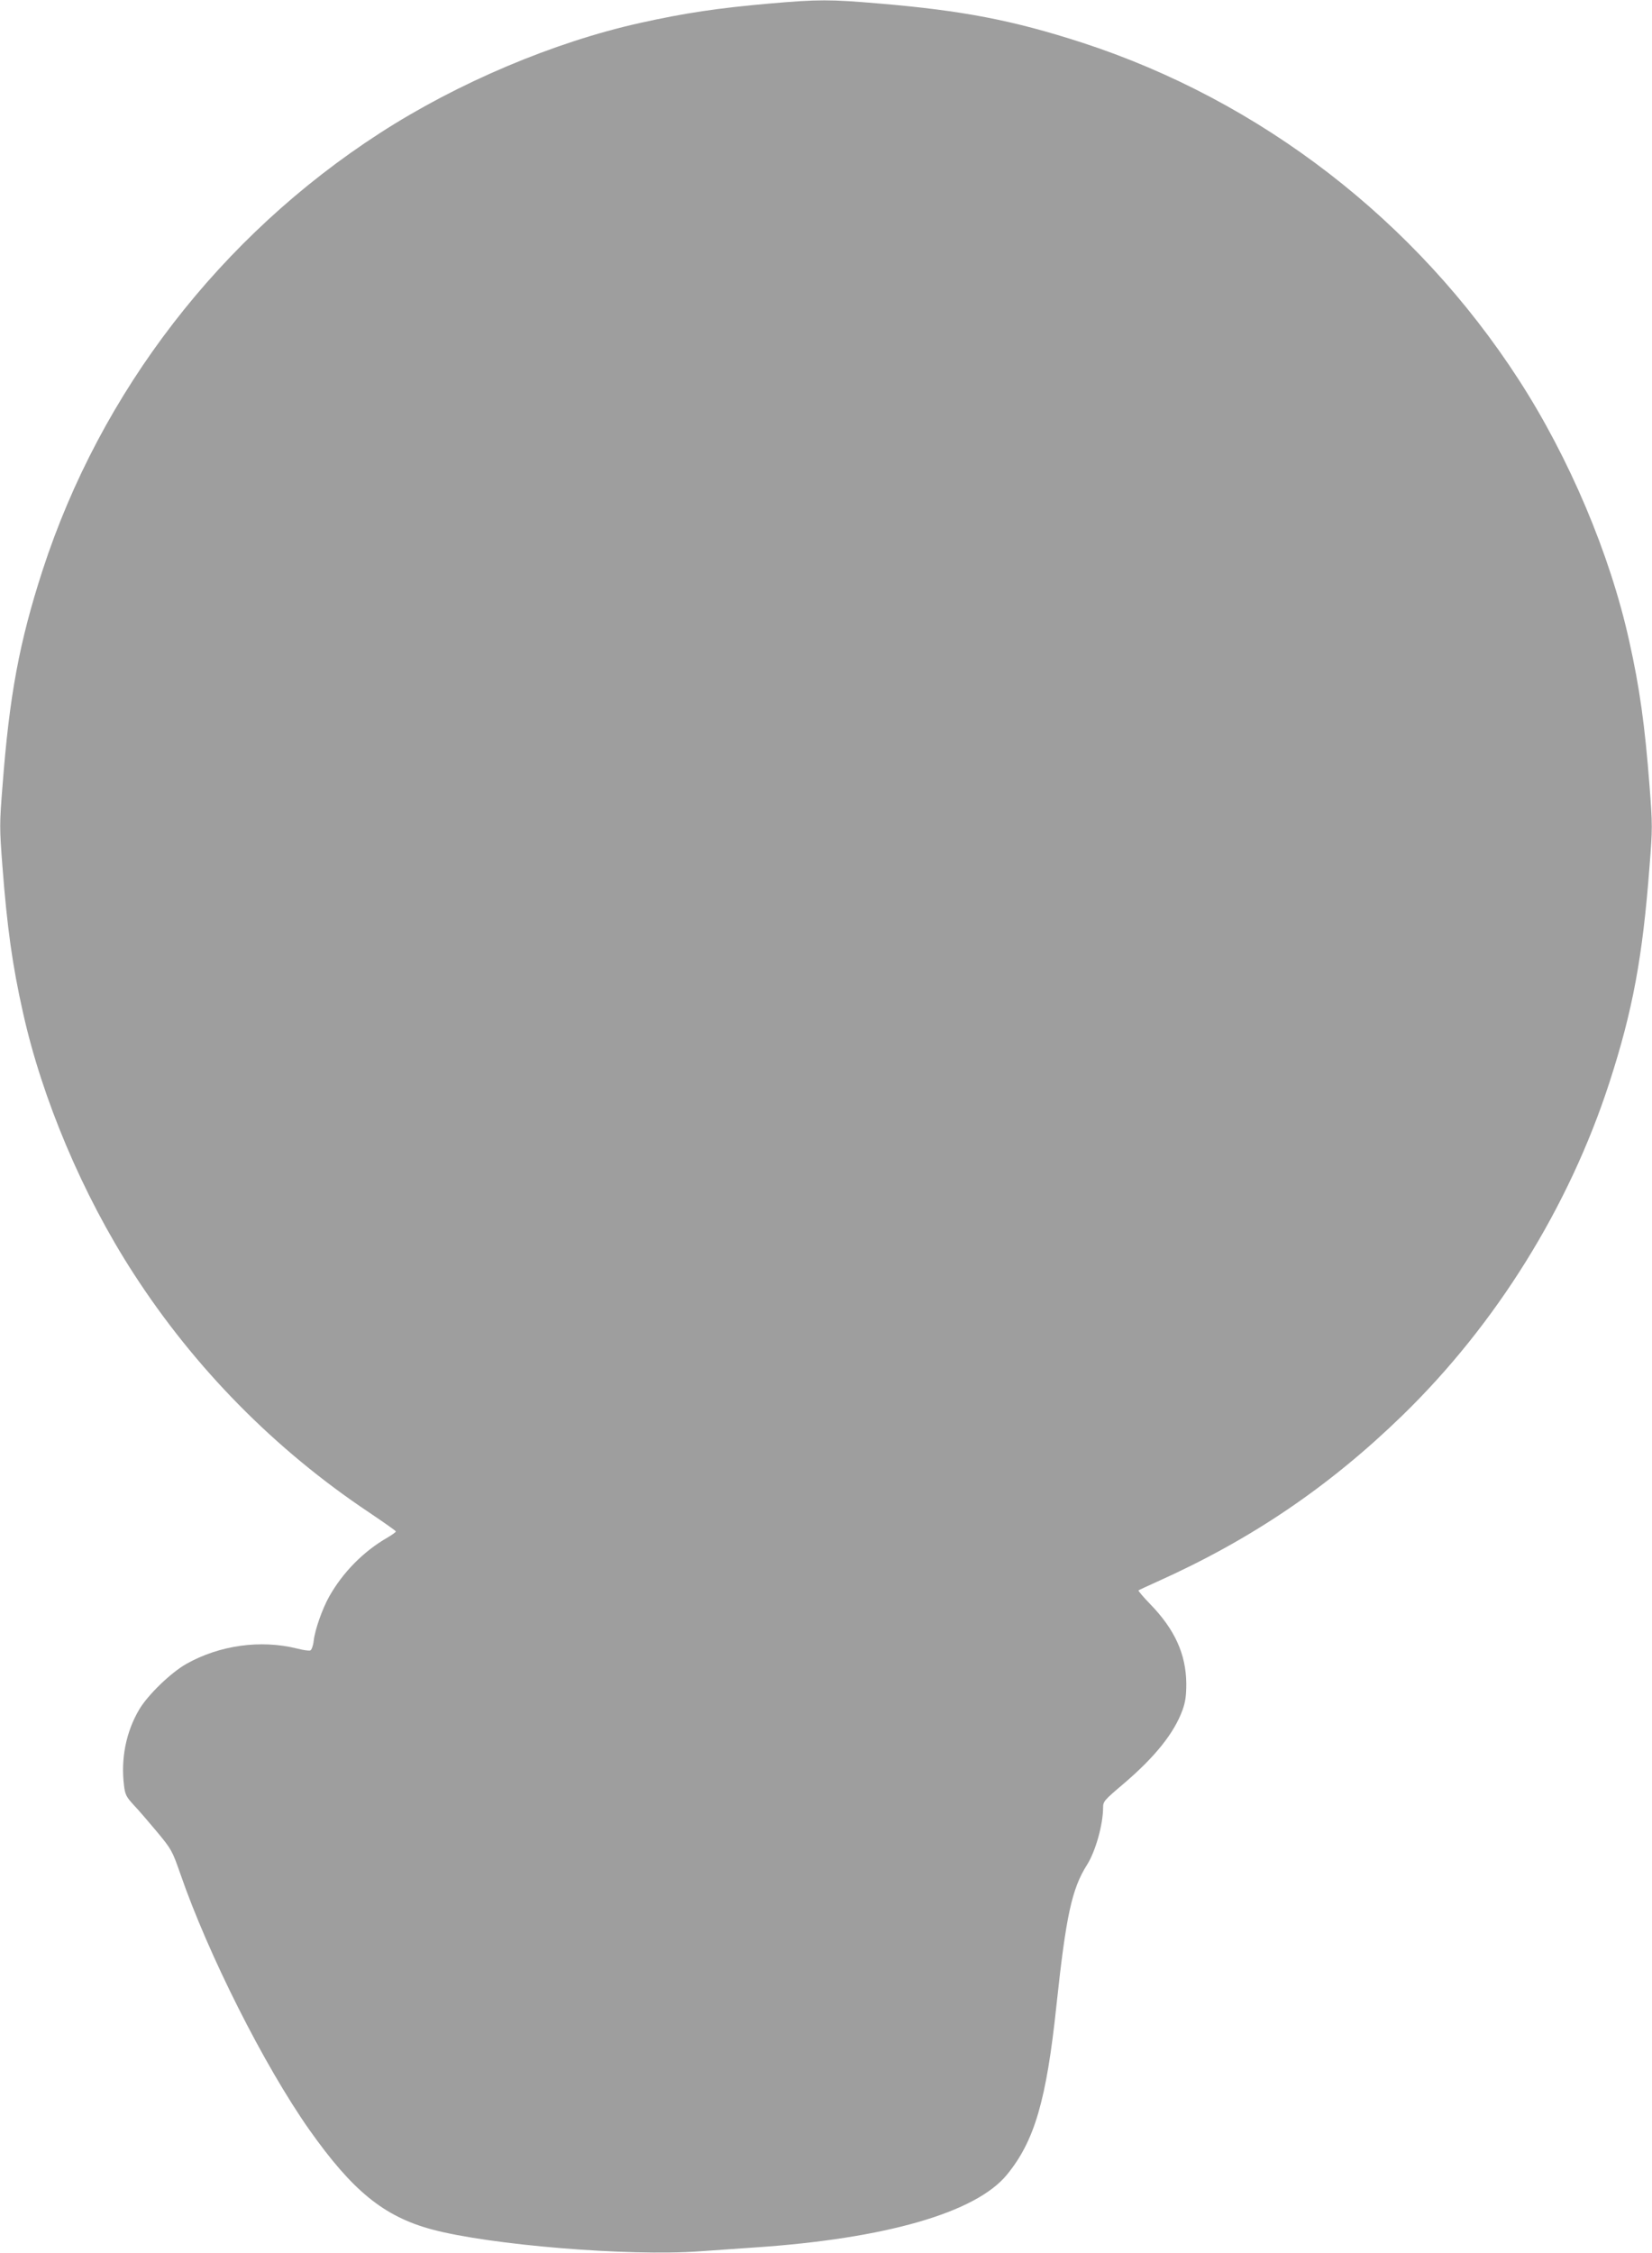 <?xml version="1.0" standalone="no"?>
<!DOCTYPE svg PUBLIC "-//W3C//DTD SVG 20010904//EN"
 "http://www.w3.org/TR/2001/REC-SVG-20010904/DTD/svg10.dtd">
<svg version="1.0" xmlns="http://www.w3.org/2000/svg"
 width="939pt" height="1280pt" viewBox="0 0 939 1280"
 preserveAspectRatio="xMidYMid meet">
<g transform="translate(0,1280) scale(0.1,-0.1)"
fill="#9e9e9e" stroke="none">
<path d="M4375 12780 c-295 -26 -483 -54 -735 -110 -492 -109 -1040 -341
-1482 -627 -905 -585 -1586 -1468 -1916 -2483 -132 -407 -189 -712 -228 -1229
-17 -212 -17 -235 0 -455 26 -340 56 -559 116 -826 109 -493 341 -1040 627
-1482 349 -541 806 -1004 1341 -1361 83 -56 152 -104 152 -108 0 -4 -21 -19
-48 -35 -136 -78 -253 -197 -331 -335 -39 -70 -81 -188 -88 -252 -3 -27 -12
-51 -19 -54 -7 -3 -42 2 -76 11 -207 51 -439 19 -628 -87 -89 -50 -220 -177
-269 -260 -75 -127 -105 -280 -86 -432 6 -51 13 -64 54 -109 27 -28 86 -97
133 -153 82 -99 87 -107 133 -239 159 -460 477 -1090 733 -1454 246 -348 423
-492 695 -566 330 -89 1118 -154 1522 -125 93 7 235 16 315 22 744 50 1257
198 1433 413 157 191 225 423 282 964 54 505 87 660 173 796 49 77 92 230 92
327 0 34 7 42 117 135 178 152 287 287 335 420 16 45 21 81 21 149 -2 167 -65
307 -206 452 -39 40 -68 75 -66 77 2 2 51 25 107 50 535 240 977 540 1393 944
532 517 947 1183 1177 1892 132 407 189 712 228 1229 17 212 17 235 0 455 -26
340 -56 559 -116 826 -109 493 -341 1040 -627 1482 -585 905 -1468 1586 -2483
1916 -393 127 -677 182 -1152 222 -282 24 -345 24 -623 0z"/>
</g>
</svg>
